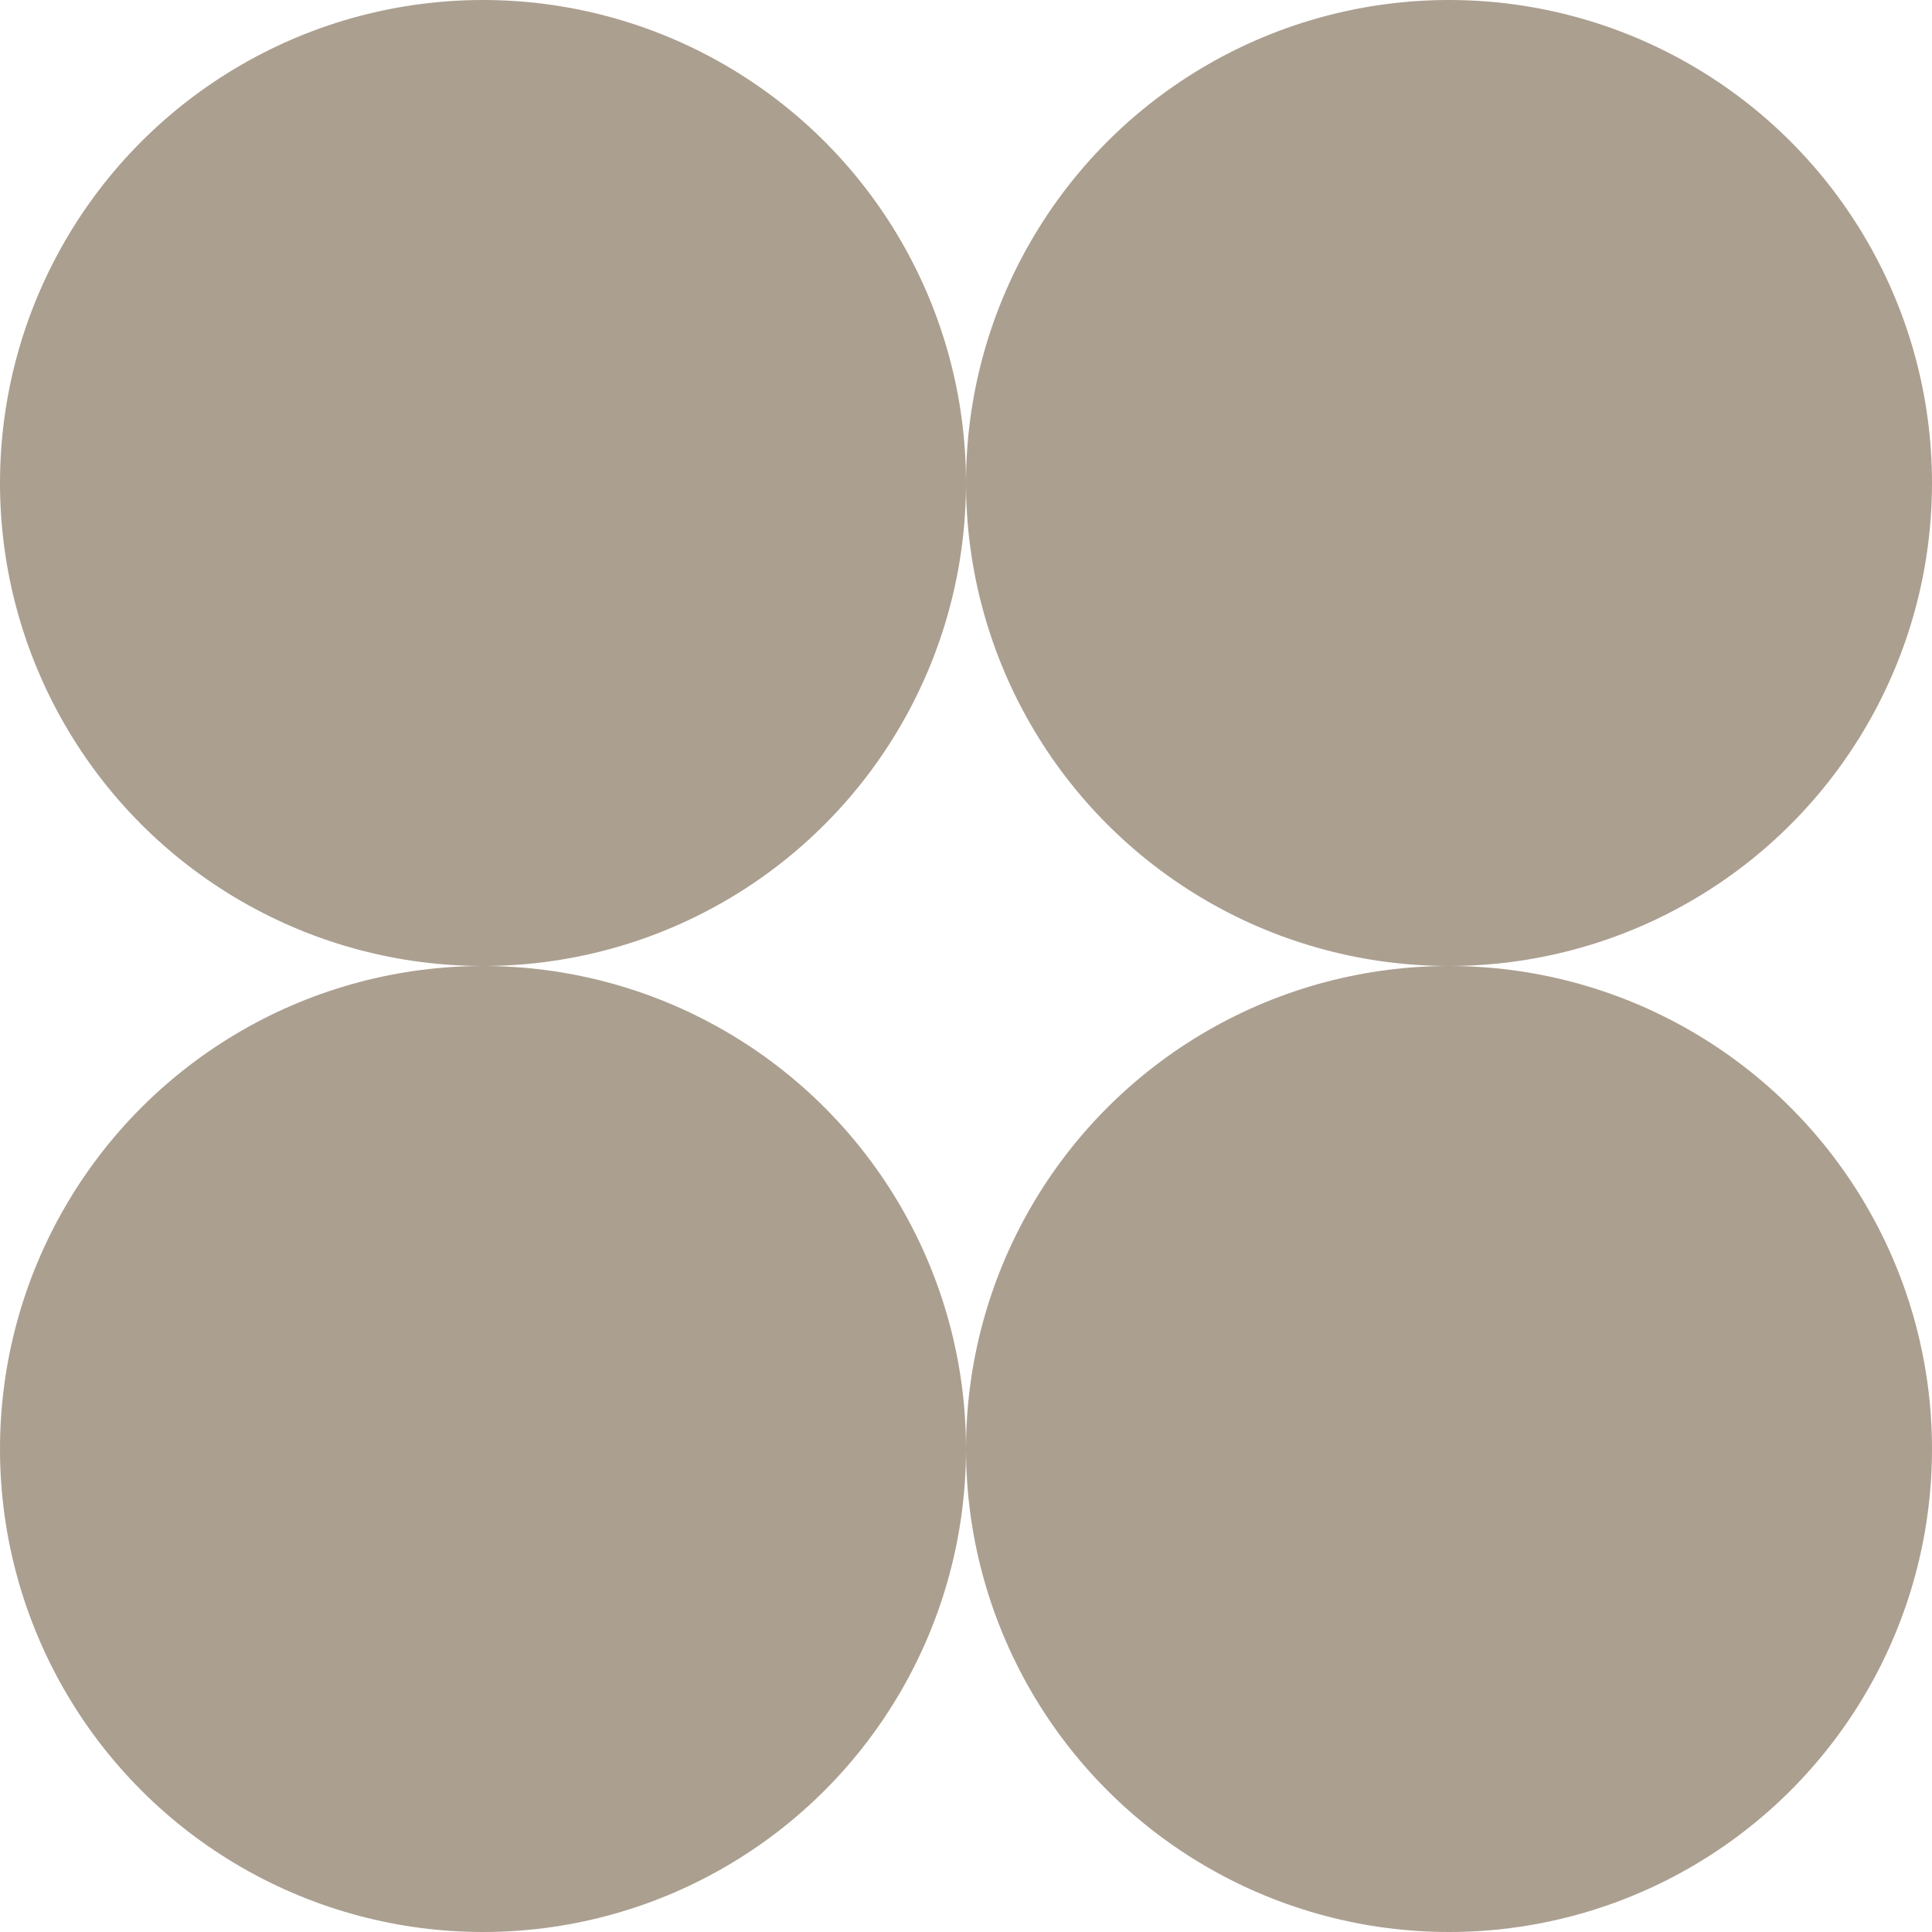 <?xml version="1.0" encoding="UTF-8"?> <svg xmlns="http://www.w3.org/2000/svg" width="882" height="882" viewBox="0 0 882 882" fill="none"><circle cx="220.5" cy="220.502" r="220.5" fill="#AB9F90"></circle><circle cx="661.5" cy="220.5" r="220.5" fill="#AB9F90"></circle><circle cx="220.5" cy="661.5" r="220.5" fill="#AB9F90"></circle><circle cx="661.5" cy="661.5" r="220.5" fill="#AB9F90"></circle></svg> 
